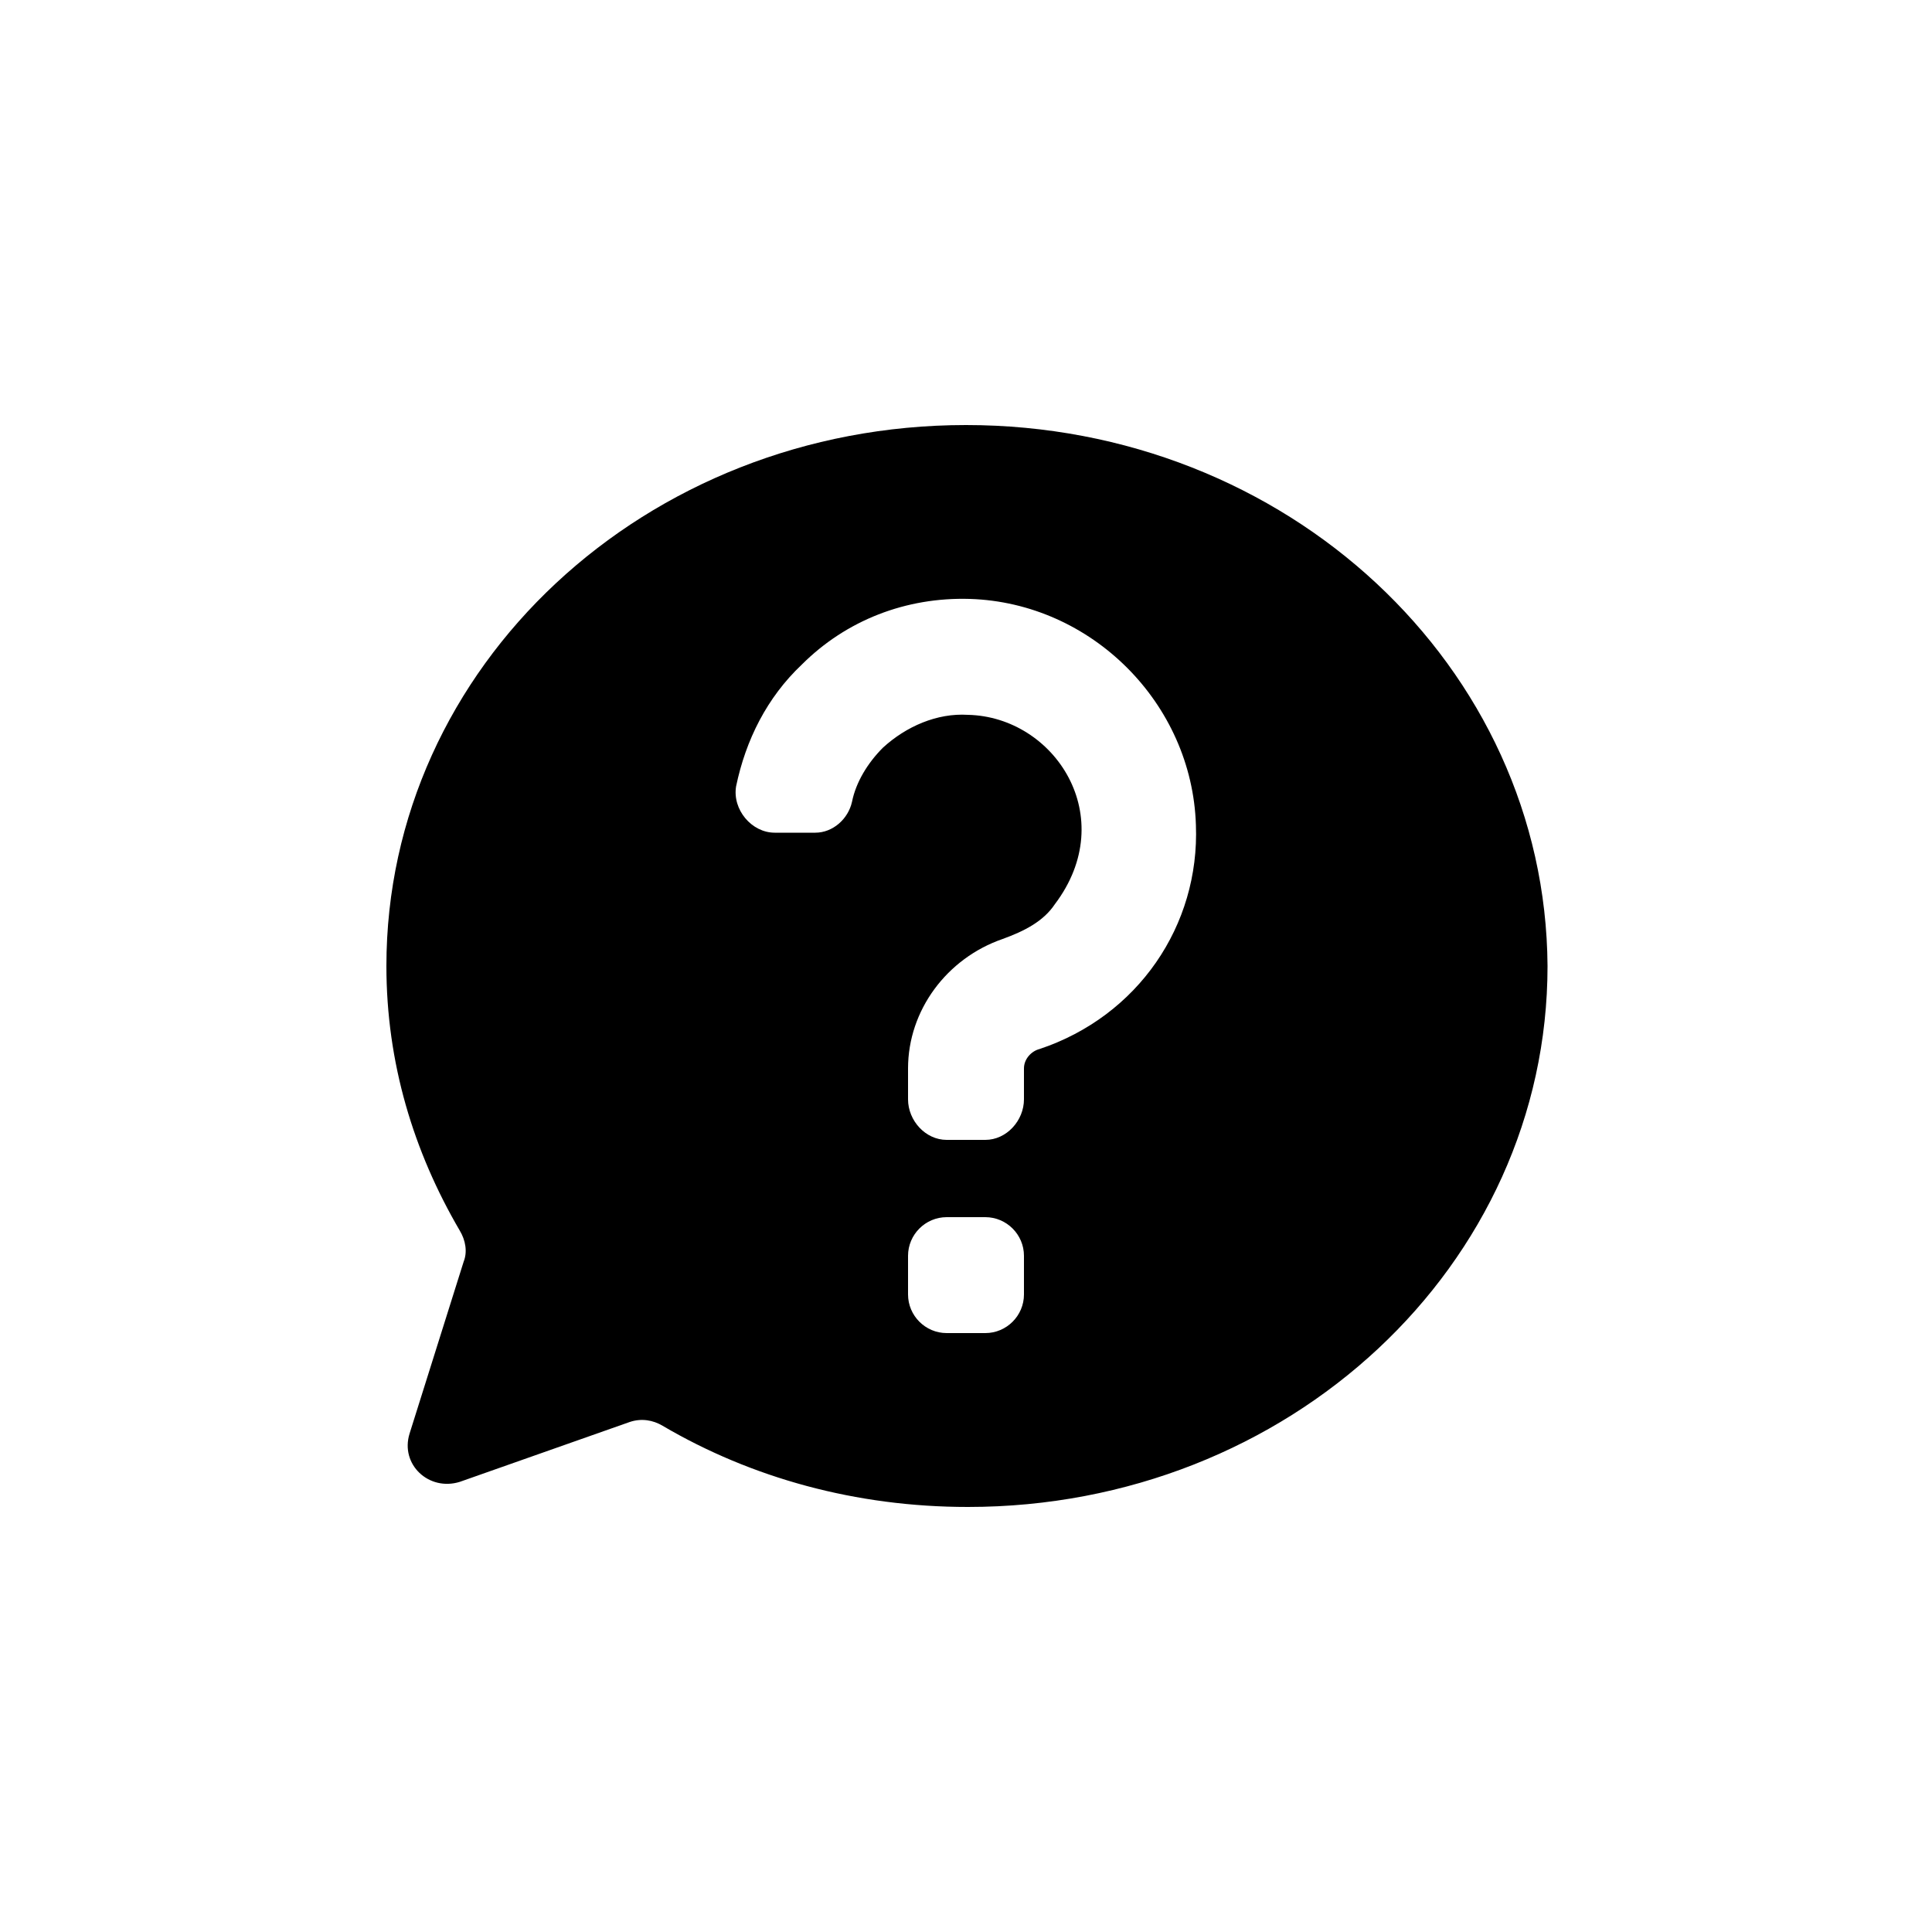 <?xml version="1.0" encoding="utf-8"?>
<svg fill="#000000" xmlns="http://www.w3.org/2000/svg"  width="100" height="100"
	 viewBox="0 0 100 100" xml:space="preserve">
<g>
	<path d="M50,22c-16.6,0-30,12.5-30,28c0,5,1.4,9.6,3.8,13.7c0.3,0.5,0.4,1.1,0.2,1.6l-2.8,8.9c-0.5,1.6,1,3,2.6,2.5
		l8.8-3.1c0.6-0.2,1.2-0.1,1.7,0.2c4.6,2.7,10,4.2,15.8,4.2c16.6,0,30-12.5,30-28C80,34.5,66.6,22,50,22z M53,67c0,1.1-0.9,2-2,2h-2
		c-1.1,0-2-0.9-2-2v-2c0-1.1,0.9-2,2-2h2c1.1,0,2,0.9,2,2V67z M53.8,54.3c-0.4,0.1-0.8,0.5-0.8,1v1.6c0,1.1-0.9,2.1-2,2.1h-2
		c-1.1,0-2-1-2-2.1v-1.6c0-3,2-5.7,4.9-6.7c1.1-0.4,2.1-0.9,2.7-1.8c3.4-4.5,0-9.7-4.5-9.8c-1.6-0.1-3.2,0.6-4.4,1.7
		c-0.8,0.8-1.4,1.8-1.6,2.8c-0.2,0.9-1,1.6-1.9,1.6h-2.1c-1.2,0-2.2-1.2-2-2.4c0.5-2.4,1.6-4.6,3.4-6.3c2.3-2.3,5.4-3.5,8.7-3.4
		c6.3,0.2,11.5,5.4,11.7,11.7C62.1,47.9,58.9,52.6,53.8,54.3z"/>
</g>
</svg>